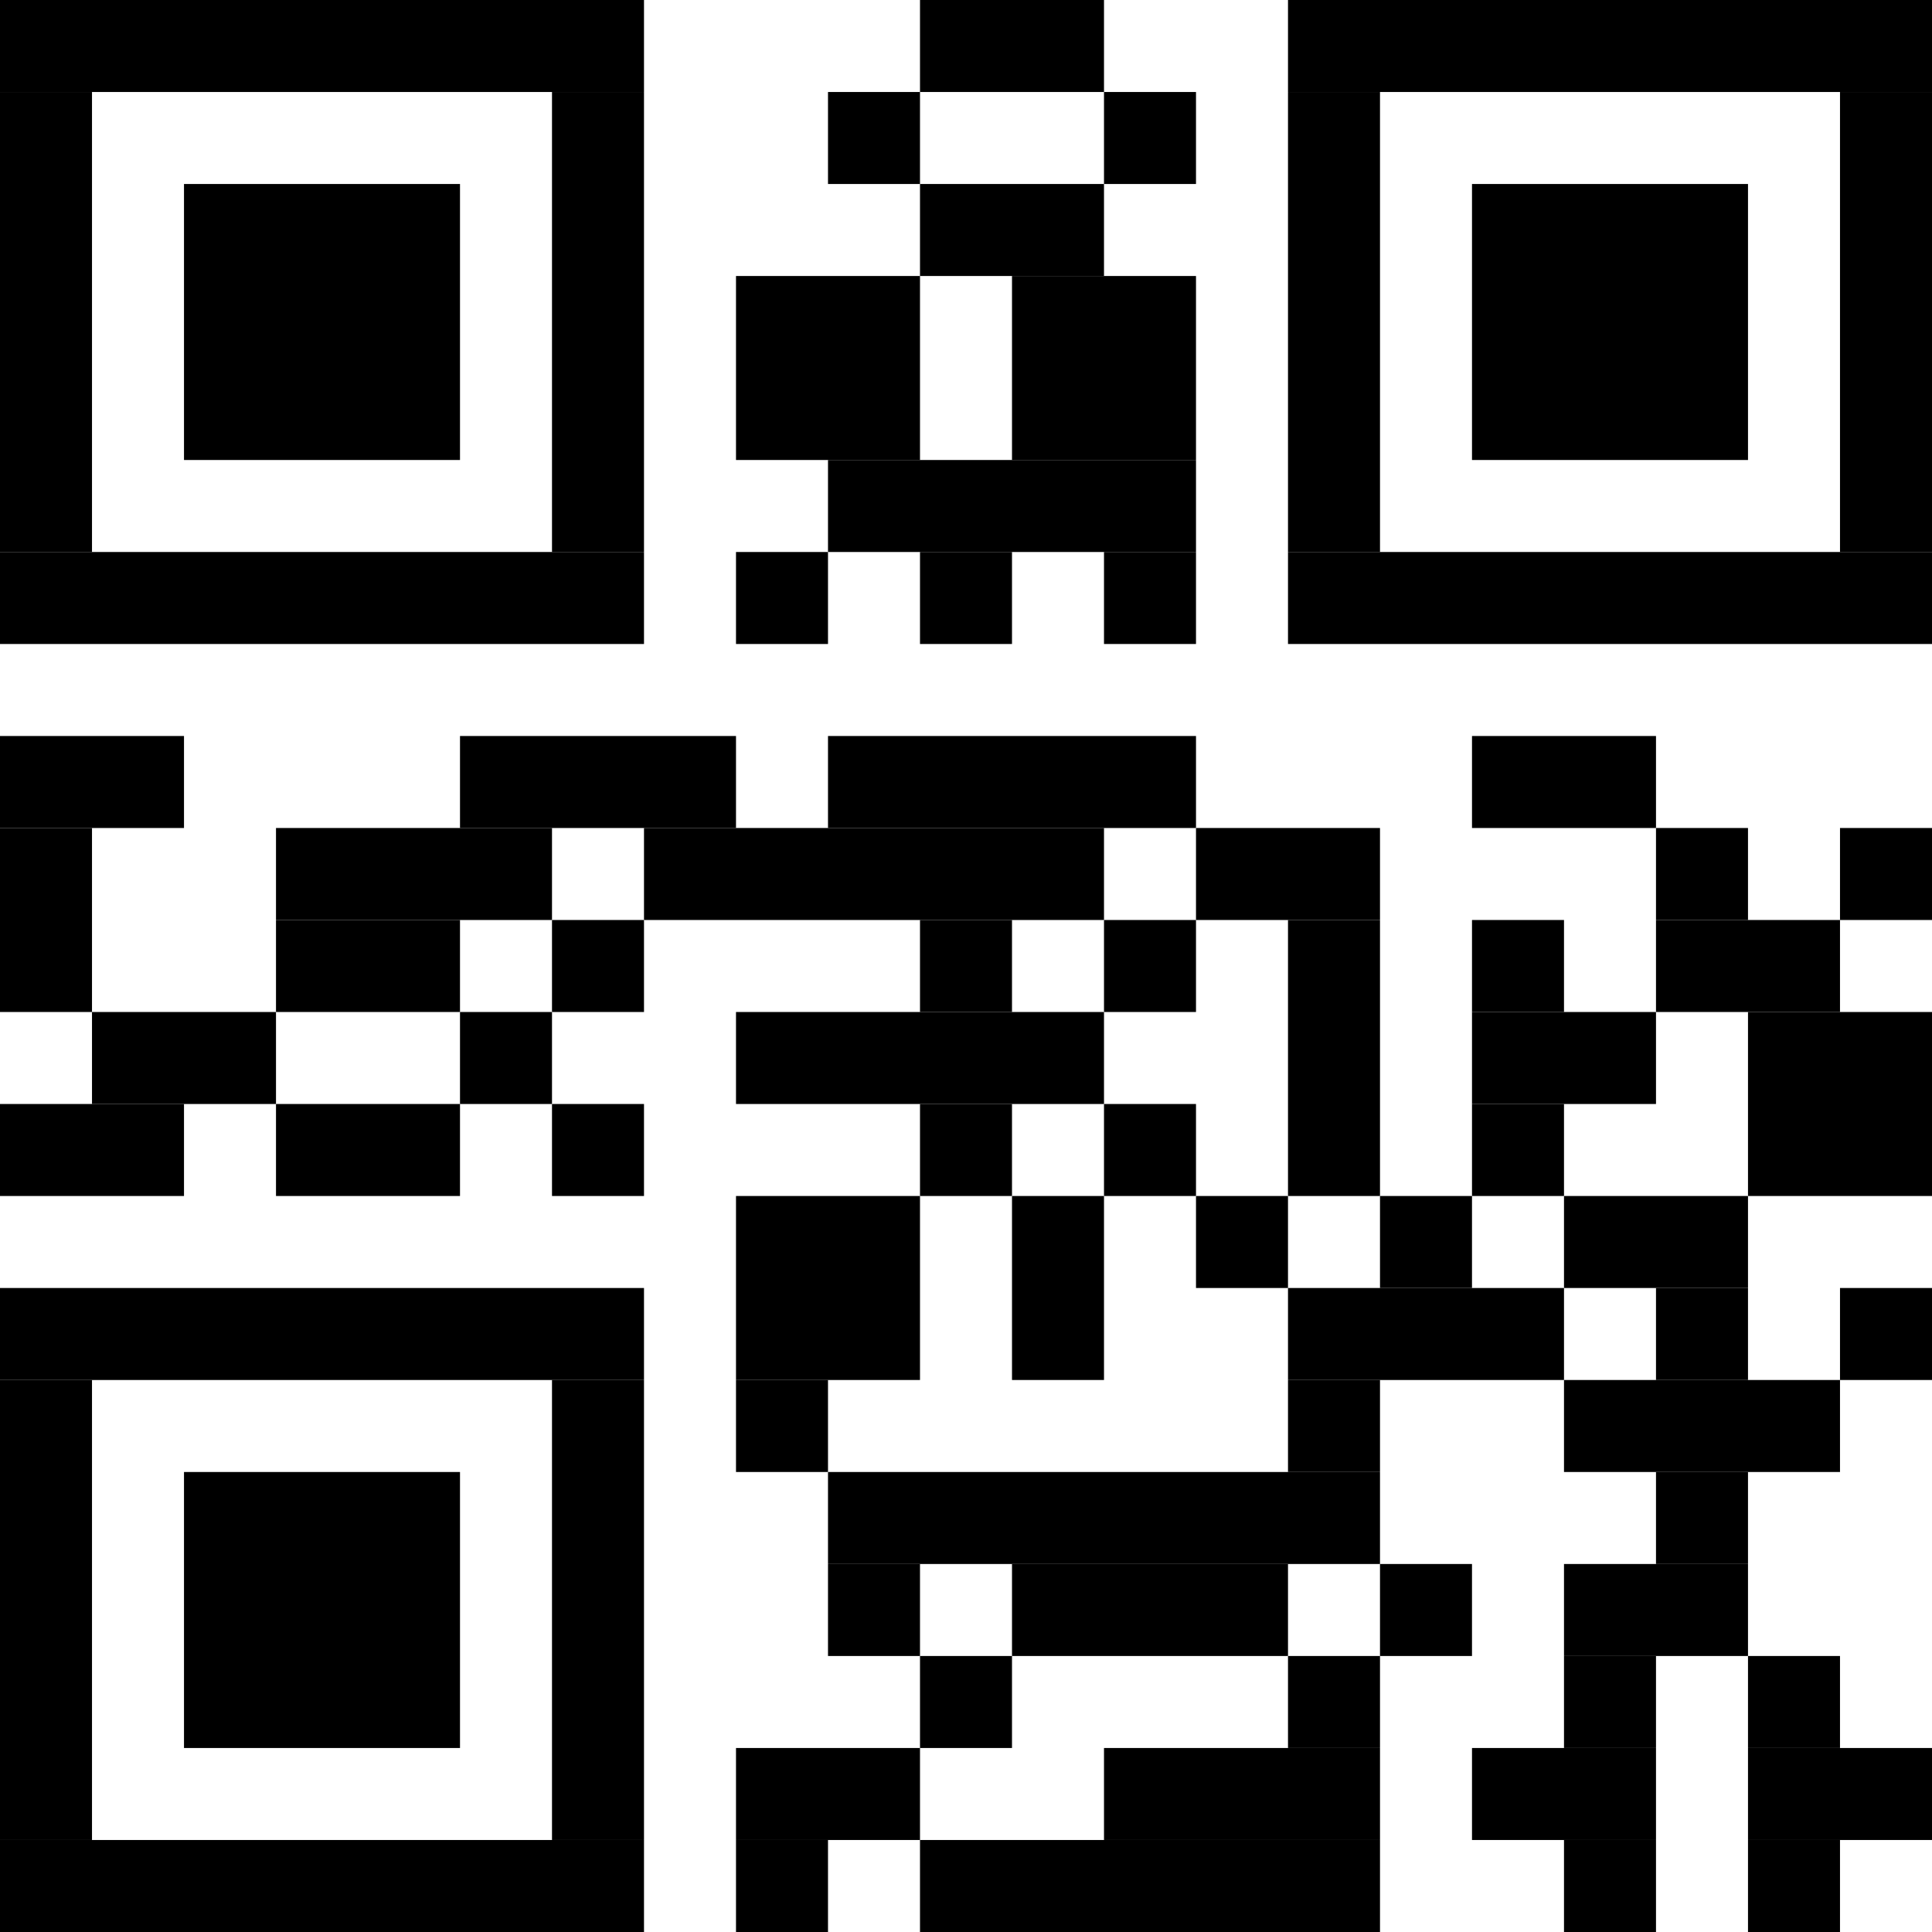 <?xml version="1.0" standalone="no"?>
<!DOCTYPE svg PUBLIC "-//W3C//DTD SVG 1.1//EN"
   "http://www.w3.org/Graphics/SVG/1.1/DTD/svg11.dtd">
<svg width="42" height="42" version="1.1"
   xmlns="http://www.w3.org/2000/svg">
   <desc>Zint Generated Symbol
   </desc>

   <g id="barcode" fill="#000000">
      <rect x="0" y="0" width="42" height="42" fill="#FFFFFF" />
      <rect x="0.00" y="0.00" width="14.00" height="2.00" />
      <rect x="20.00" y="0.00" width="4.00" height="2.00" />
      <rect x="28.00" y="0.00" width="14.00" height="2.00" />
      <rect x="0.00" y="2.00" width="2.00" height="10.00" />
      <rect x="12.00" y="2.00" width="2.00" height="10.00" />
      <rect x="18.00" y="2.00" width="2.00" height="2.00" />
      <rect x="24.00" y="2.00" width="2.00" height="2.00" />
      <rect x="28.00" y="2.00" width="2.00" height="10.00" />
      <rect x="40.00" y="2.00" width="2.00" height="10.00" />
      <rect x="4.00" y="4.00" width="6.00" height="6.00" />
      <rect x="20.00" y="4.00" width="4.00" height="2.00" />
      <rect x="32.00" y="4.00" width="6.00" height="6.00" />
      <rect x="16.00" y="6.00" width="4.00" height="4.00" />
      <rect x="22.00" y="6.00" width="4.00" height="4.00" />
      <rect x="18.00" y="10.00" width="8.00" height="2.00" />
      <rect x="0.00" y="12.00" width="14.00" height="2.00" />
      <rect x="16.00" y="12.00" width="2.00" height="2.00" />
      <rect x="20.00" y="12.00" width="2.00" height="2.00" />
      <rect x="24.00" y="12.00" width="2.00" height="2.00" />
      <rect x="28.00" y="12.00" width="14.00" height="2.00" />
      <rect x="0.00" y="16.00" width="4.00" height="2.00" />
      <rect x="10.00" y="16.00" width="6.00" height="2.00" />
      <rect x="18.00" y="16.00" width="8.00" height="2.00" />
      <rect x="32.00" y="16.00" width="4.00" height="2.00" />
      <rect x="0.00" y="18.00" width="2.00" height="4.00" />
      <rect x="6.00" y="18.00" width="6.00" height="2.00" />
      <rect x="14.00" y="18.00" width="10.00" height="2.00" />
      <rect x="26.00" y="18.00" width="4.00" height="2.00" />
      <rect x="36.00" y="18.00" width="2.00" height="2.00" />
      <rect x="40.00" y="18.00" width="2.00" height="2.00" />
      <rect x="6.00" y="20.00" width="4.00" height="2.00" />
      <rect x="12.00" y="20.00" width="2.00" height="2.00" />
      <rect x="20.00" y="20.00" width="2.00" height="2.00" />
      <rect x="24.00" y="20.00" width="2.00" height="2.00" />
      <rect x="28.00" y="20.00" width="2.00" height="6.00" />
      <rect x="32.00" y="20.00" width="2.00" height="2.00" />
      <rect x="36.00" y="20.00" width="4.00" height="2.00" />
      <rect x="2.00" y="22.00" width="4.00" height="2.00" />
      <rect x="10.00" y="22.00" width="2.00" height="2.00" />
      <rect x="16.00" y="22.00" width="8.00" height="2.00" />
      <rect x="32.00" y="22.00" width="4.00" height="2.00" />
      <rect x="38.00" y="22.00" width="4.00" height="4.00" />
      <rect x="0.00" y="24.00" width="4.00" height="2.00" />
      <rect x="6.00" y="24.00" width="4.00" height="2.00" />
      <rect x="12.00" y="24.00" width="2.00" height="2.00" />
      <rect x="20.00" y="24.00" width="2.00" height="2.00" />
      <rect x="24.00" y="24.00" width="2.00" height="2.00" />
      <rect x="32.00" y="24.00" width="2.00" height="2.00" />
      <rect x="16.00" y="26.00" width="4.00" height="4.00" />
      <rect x="22.00" y="26.00" width="2.00" height="4.00" />
      <rect x="26.00" y="26.00" width="2.00" height="2.00" />
      <rect x="30.00" y="26.00" width="2.00" height="2.00" />
      <rect x="34.00" y="26.00" width="4.00" height="2.00" />
      <rect x="0.00" y="28.00" width="14.00" height="2.00" />
      <rect x="28.00" y="28.00" width="6.00" height="2.00" />
      <rect x="36.00" y="28.00" width="2.00" height="2.00" />
      <rect x="40.00" y="28.00" width="2.00" height="2.00" />
      <rect x="0.00" y="30.00" width="2.00" height="10.00" />
      <rect x="12.00" y="30.00" width="2.00" height="10.00" />
      <rect x="16.00" y="30.00" width="2.00" height="2.00" />
      <rect x="28.00" y="30.00" width="2.00" height="2.00" />
      <rect x="34.00" y="30.00" width="6.00" height="2.00" />
      <rect x="4.00" y="32.00" width="6.00" height="6.00" />
      <rect x="18.00" y="32.00" width="12.00" height="2.00" />
      <rect x="36.00" y="32.00" width="2.00" height="2.00" />
      <rect x="18.00" y="34.00" width="2.00" height="2.00" />
      <rect x="22.00" y="34.00" width="6.00" height="2.00" />
      <rect x="30.00" y="34.00" width="2.00" height="2.00" />
      <rect x="34.00" y="34.00" width="4.00" height="2.00" />
      <rect x="20.00" y="36.00" width="2.00" height="2.00" />
      <rect x="28.00" y="36.00" width="2.00" height="2.00" />
      <rect x="34.00" y="36.00" width="2.00" height="2.00" />
      <rect x="38.00" y="36.00" width="2.00" height="2.00" />
      <rect x="16.00" y="38.00" width="4.00" height="2.00" />
      <rect x="24.00" y="38.00" width="6.00" height="2.00" />
      <rect x="32.00" y="38.00" width="4.00" height="2.00" />
      <rect x="38.00" y="38.00" width="4.00" height="2.00" />
      <rect x="0.00" y="40.00" width="14.00" height="2.00" />
      <rect x="16.00" y="40.00" width="2.00" height="2.00" />
      <rect x="20.00" y="40.00" width="10.00" height="2.00" />
      <rect x="34.00" y="40.00" width="2.00" height="2.00" />
      <rect x="38.00" y="40.00" width="2.00" height="2.00" />
   </g>
</svg>
